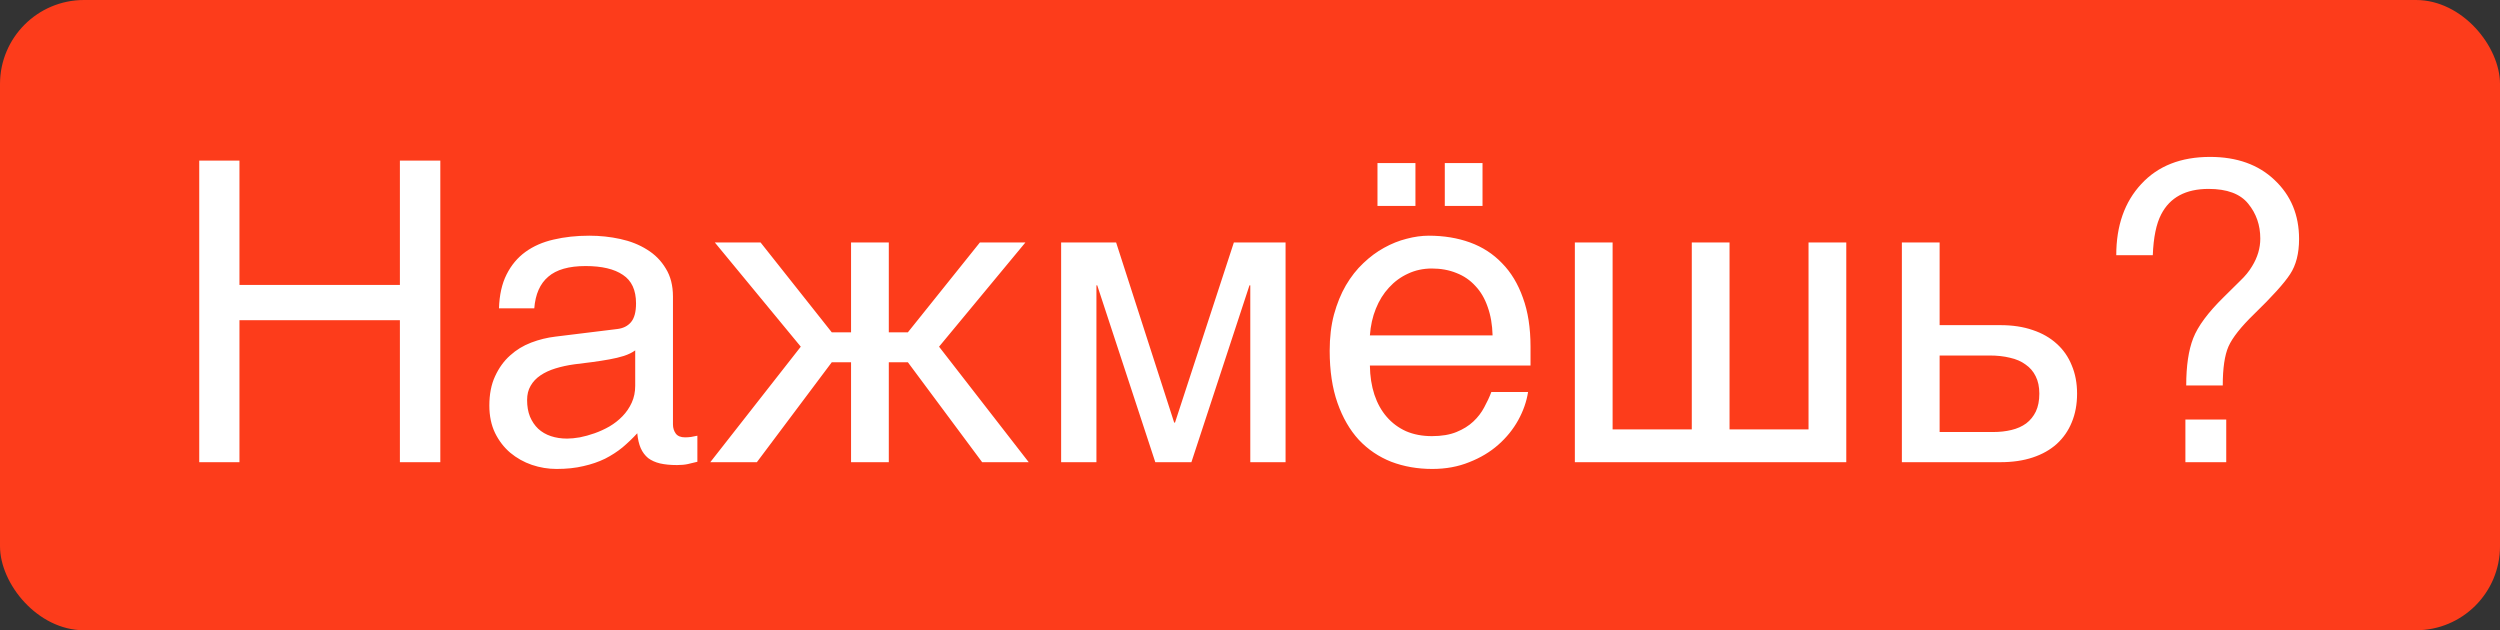 <?xml version="1.0" encoding="UTF-8"?> <svg xmlns="http://www.w3.org/2000/svg" width="119" height="30" viewBox="0 0 119 30" fill="none"><rect x="0" y="0" width="119" height="30" fill="#333333" stroke="none"/><rect width="119" height="30" rx="4" fill="#FD3C1B"></rect><path d="M9.484 7.645H11.398V13.562H19.035V7.645H20.959V22H19.035V15.242H11.398V22H9.484V7.645ZM23.752 14.676C23.771 14.038 23.892 13.501 24.113 13.065C24.335 12.622 24.634 12.264 25.012 11.99C25.389 11.717 25.835 11.521 26.35 11.404C26.87 11.281 27.437 11.219 28.049 11.219C28.557 11.219 29.048 11.271 29.523 11.375C30.005 11.479 30.432 11.648 30.803 11.883C31.174 12.111 31.47 12.41 31.691 12.781C31.919 13.146 32.033 13.592 32.033 14.119V20.203C32.033 20.372 32.079 20.519 32.17 20.643C32.261 20.76 32.408 20.818 32.609 20.818C32.7 20.818 32.795 20.812 32.893 20.799C32.99 20.779 33.091 20.76 33.195 20.74V21.98C33.046 22.02 32.896 22.055 32.746 22.088C32.603 22.12 32.43 22.137 32.228 22.137C31.916 22.137 31.646 22.111 31.418 22.059C31.197 22.006 31.008 21.922 30.852 21.805C30.702 21.681 30.585 21.525 30.5 21.336C30.415 21.141 30.36 20.903 30.334 20.623C30.113 20.864 29.878 21.088 29.631 21.297C29.384 21.499 29.107 21.678 28.801 21.834C28.495 21.984 28.153 22.101 27.775 22.186C27.398 22.277 26.971 22.322 26.496 22.322C26.092 22.322 25.699 22.257 25.314 22.127C24.937 21.997 24.595 21.805 24.289 21.551C23.99 21.297 23.749 20.984 23.566 20.613C23.384 20.236 23.293 19.799 23.293 19.305C23.293 18.764 23.384 18.299 23.566 17.908C23.749 17.511 23.986 17.182 24.279 16.922C24.572 16.655 24.908 16.45 25.285 16.307C25.663 16.163 26.047 16.069 26.438 16.023L29.377 15.662C29.657 15.63 29.875 15.522 30.031 15.34C30.194 15.151 30.275 14.852 30.275 14.441C30.275 13.81 30.067 13.357 29.65 13.084C29.24 12.804 28.648 12.664 27.873 12.664C27.079 12.664 26.486 12.833 26.096 13.172C25.705 13.504 25.484 14.005 25.432 14.676H23.752ZM30.236 16.678C30.093 16.782 29.914 16.87 29.699 16.941C29.491 17.006 29.26 17.062 29.006 17.107C28.752 17.153 28.482 17.195 28.195 17.234C27.909 17.267 27.622 17.303 27.336 17.342C27.01 17.387 26.711 17.453 26.438 17.537C26.164 17.622 25.926 17.732 25.725 17.869C25.523 18.006 25.366 18.172 25.256 18.367C25.145 18.556 25.09 18.781 25.09 19.041C25.09 19.34 25.135 19.604 25.227 19.832C25.324 20.06 25.454 20.252 25.617 20.408C25.787 20.564 25.988 20.682 26.223 20.76C26.457 20.838 26.714 20.877 26.994 20.877C27.17 20.877 27.372 20.857 27.6 20.818C27.828 20.773 28.062 20.708 28.303 20.623C28.544 20.538 28.778 20.431 29.006 20.301C29.24 20.164 29.449 20.001 29.631 19.812C29.813 19.624 29.96 19.409 30.07 19.168C30.181 18.927 30.236 18.657 30.236 18.357V16.678ZM42.307 15.818H43.215L46.643 11.541H48.81L44.699 16.502L48.967 22H46.75L43.215 17.244H42.307V22H40.51V17.244H39.592L36.027 22H33.81L38.117 16.502L34.025 11.541H36.203L39.592 15.818H40.51V11.541H42.307V15.818ZM50.51 11.541H53.127L55.891 20.115H55.93L58.732 11.541H61.193V22H59.514V13.582H59.475L56.711 22H54.992L52.228 13.582H52.19V22H50.51V11.541ZM72.736 18.66C72.665 19.116 72.508 19.562 72.268 19.998C72.027 20.434 71.711 20.825 71.32 21.17C70.93 21.515 70.467 21.792 69.934 22C69.406 22.215 68.82 22.322 68.176 22.322C67.473 22.322 66.822 22.208 66.223 21.98C65.63 21.746 65.116 21.398 64.68 20.936C64.25 20.467 63.911 19.881 63.664 19.178C63.417 18.475 63.293 17.648 63.293 16.697C63.293 16.059 63.361 15.483 63.498 14.969C63.641 14.448 63.83 13.986 64.064 13.582C64.305 13.172 64.582 12.82 64.894 12.527C65.207 12.228 65.536 11.984 65.881 11.795C66.232 11.6 66.591 11.456 66.955 11.365C67.32 11.268 67.671 11.219 68.01 11.219C68.726 11.219 69.38 11.326 69.973 11.541C70.565 11.756 71.073 12.085 71.496 12.527C71.926 12.963 72.258 13.514 72.492 14.178C72.733 14.835 72.853 15.61 72.853 16.502V17.4H65.207C65.213 17.908 65.285 18.37 65.422 18.787C65.559 19.197 65.754 19.549 66.008 19.842C66.262 20.135 66.568 20.363 66.926 20.525C67.29 20.682 67.701 20.76 68.156 20.76C68.618 20.76 69.009 20.695 69.328 20.564C69.647 20.434 69.914 20.268 70.129 20.066C70.344 19.865 70.516 19.64 70.647 19.393C70.783 19.145 70.897 18.901 70.988 18.66H72.736ZM71.047 15.965C71.034 15.457 70.956 15.005 70.812 14.607C70.676 14.21 70.481 13.878 70.227 13.611C69.979 13.338 69.68 13.133 69.328 12.996C68.977 12.853 68.586 12.781 68.156 12.781C67.746 12.781 67.368 12.863 67.023 13.025C66.678 13.182 66.376 13.403 66.115 13.69C65.855 13.969 65.647 14.305 65.49 14.695C65.334 15.079 65.24 15.503 65.207 15.965H71.047ZM65.568 7.762H67.375V9.803H65.568V7.762ZM68.772 7.762H70.568V9.803H68.772V7.762ZM74.963 11.541H76.76V20.438H80.529V11.541H82.326V20.438H86.086V11.541H87.883V22H74.963V11.541ZM90.529 11.541H92.326V15.477H95.227C95.799 15.477 96.311 15.555 96.76 15.711C97.209 15.861 97.59 16.079 97.902 16.365C98.215 16.645 98.453 16.987 98.615 17.391C98.784 17.788 98.869 18.237 98.869 18.738C98.869 19.246 98.784 19.702 98.615 20.105C98.453 20.503 98.215 20.844 97.902 21.131C97.59 21.411 97.209 21.626 96.76 21.775C96.311 21.925 95.799 22 95.227 22H90.529V11.541ZM92.326 20.564H94.875C95.188 20.564 95.477 20.532 95.744 20.467C96.018 20.402 96.252 20.297 96.447 20.154C96.643 20.005 96.796 19.816 96.906 19.588C97.017 19.354 97.072 19.07 97.072 18.738C97.072 18.413 97.014 18.136 96.897 17.908C96.786 17.68 96.626 17.495 96.418 17.352C96.216 17.202 95.969 17.094 95.676 17.029C95.389 16.958 95.067 16.922 94.709 16.922H92.326V20.564ZM104.025 19.969H105.969V22H104.025V19.969ZM100.734 12.146C100.734 10.74 101.132 9.611 101.926 8.758C102.72 7.898 103.811 7.469 105.197 7.469C106.48 7.469 107.505 7.837 108.273 8.572C109.048 9.301 109.436 10.236 109.436 11.375C109.436 12.065 109.292 12.625 109.006 13.055C108.726 13.484 108.156 14.116 107.297 14.949C106.672 15.555 106.265 16.069 106.076 16.492C105.894 16.909 105.803 17.527 105.803 18.348H104.064C104.064 17.417 104.175 16.668 104.396 16.102C104.618 15.529 105.103 14.874 105.852 14.139L106.633 13.367C106.867 13.146 107.056 12.915 107.199 12.674C107.46 12.251 107.59 11.811 107.59 11.355C107.59 10.717 107.398 10.164 107.014 9.695C106.636 9.227 106.008 8.992 105.129 8.992C104.042 8.992 103.29 9.396 102.873 10.203C102.639 10.652 102.505 11.3 102.473 12.146H100.734Z" fill="white"></path></svg> 